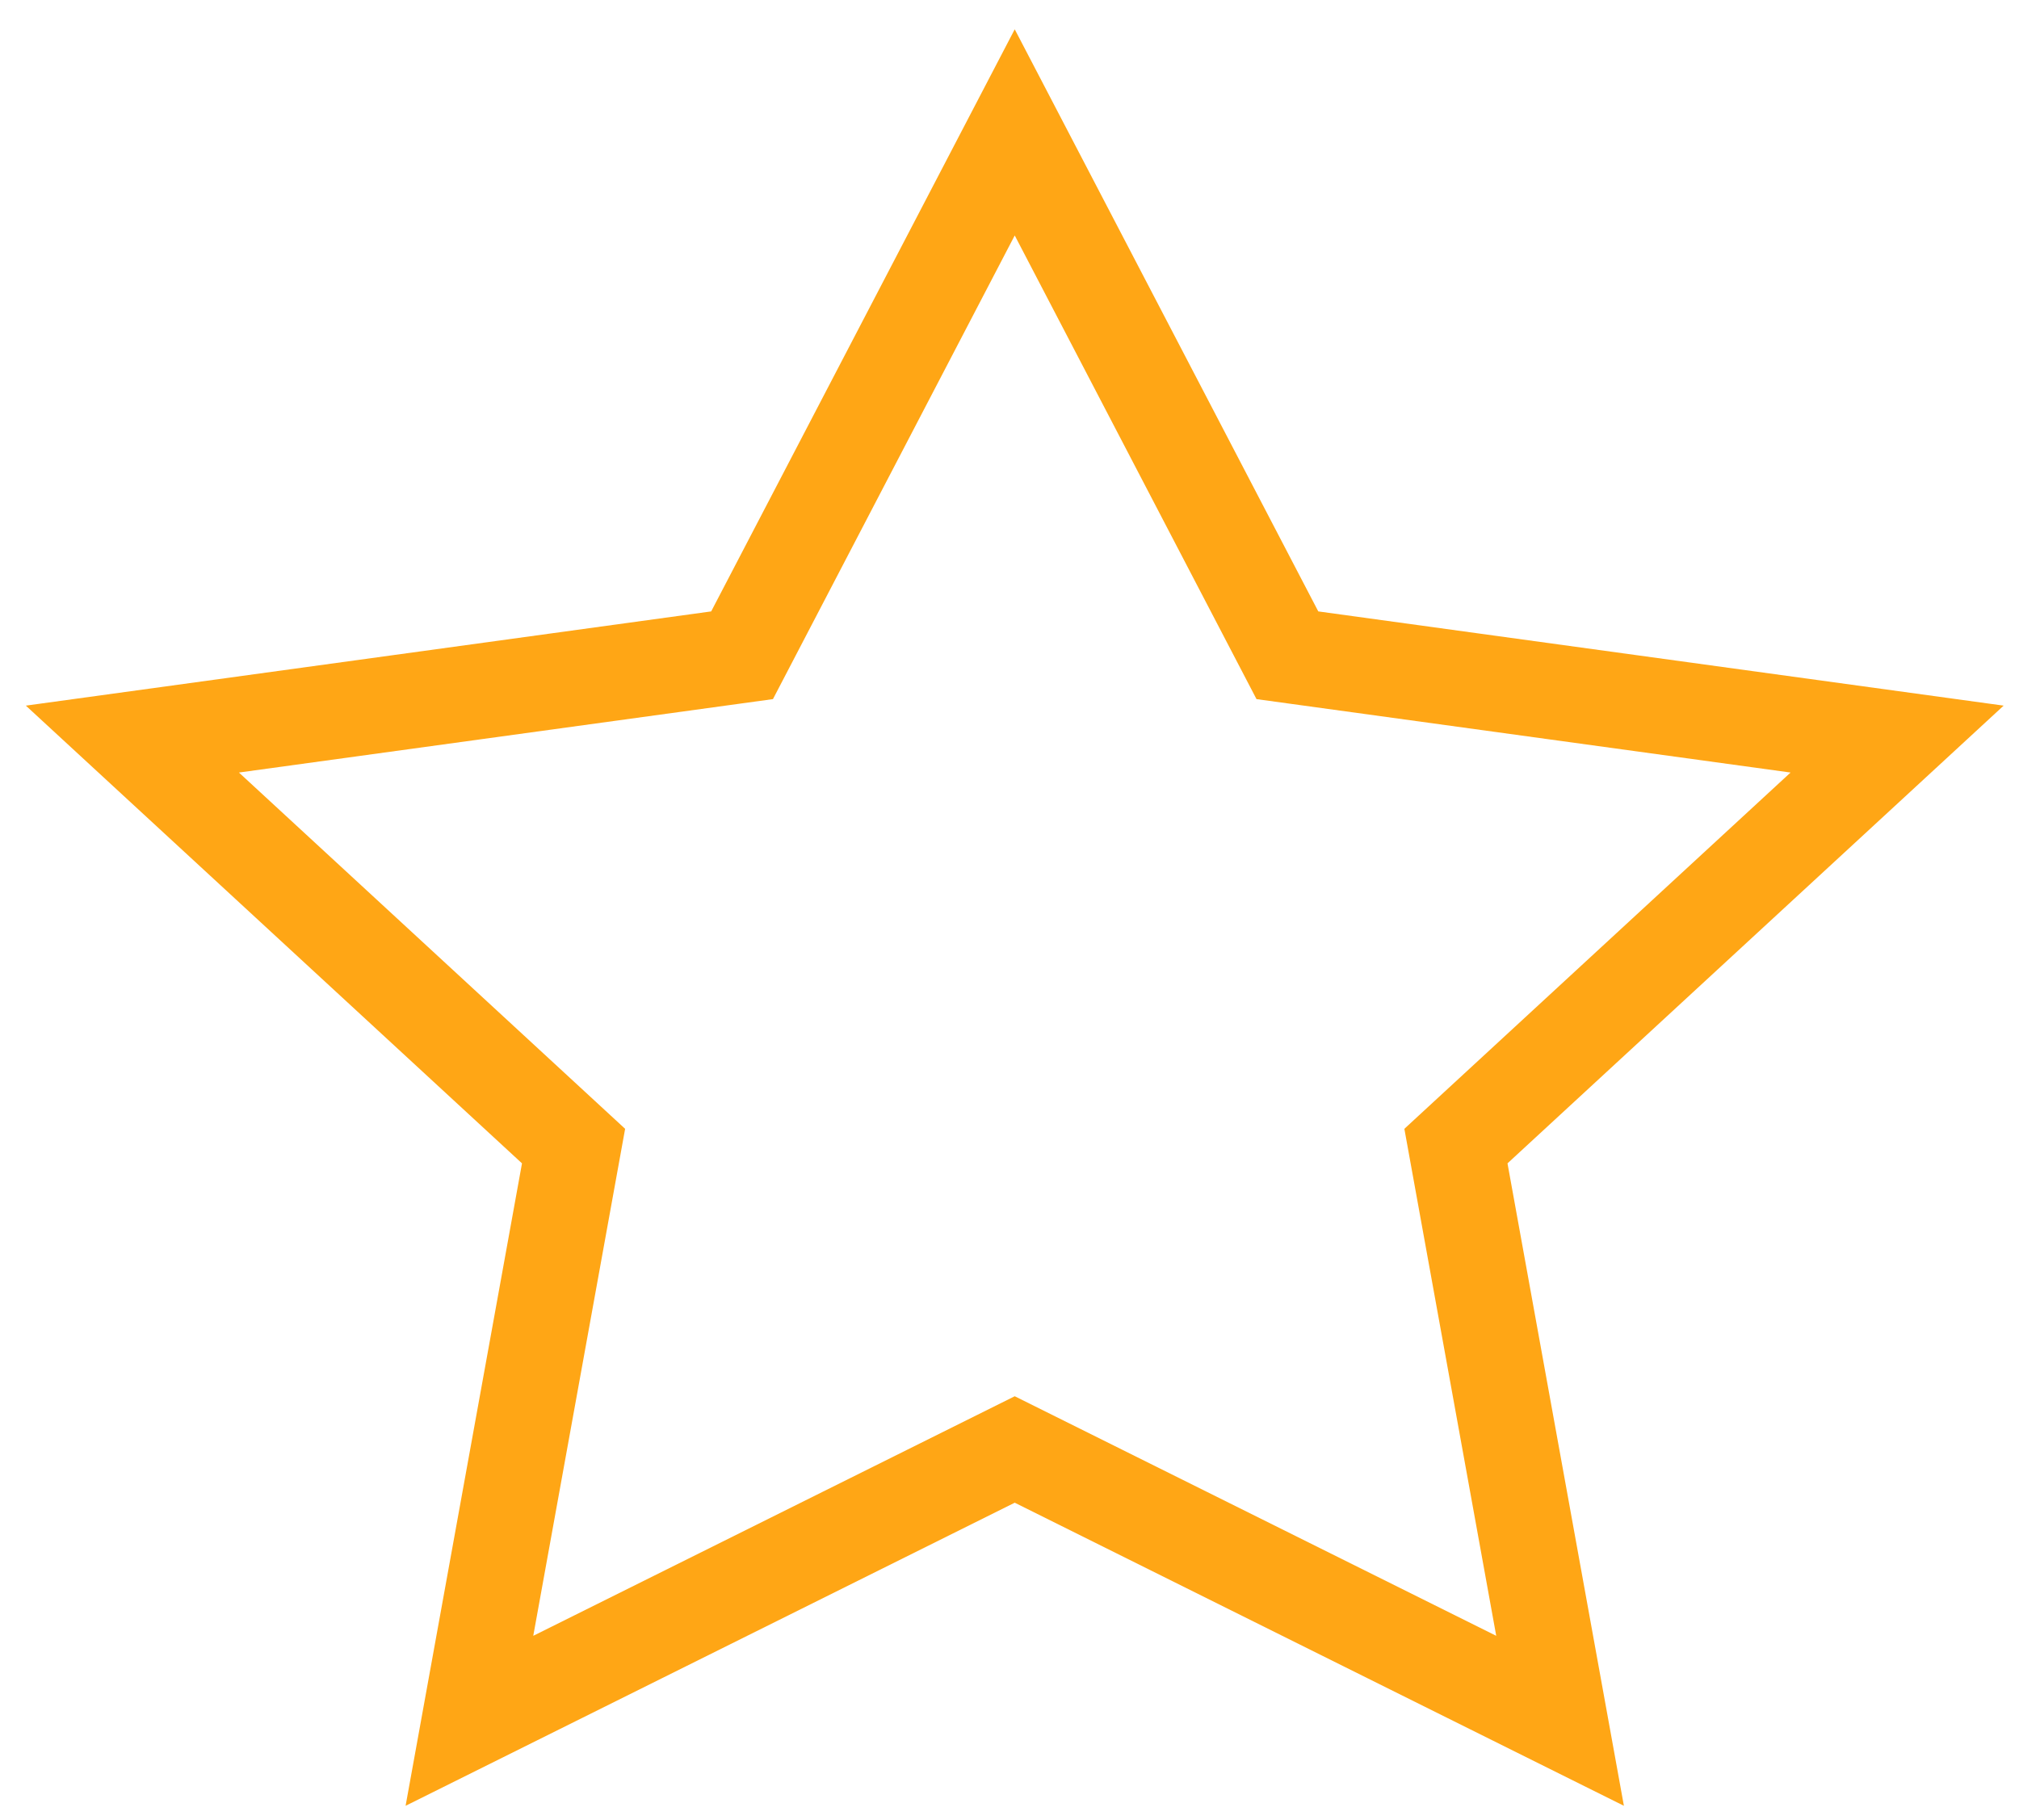 <?xml version="1.0" encoding="UTF-8" standalone="no"?>
<svg width="61px" height="55px" viewBox="0 0 61 55" version="1.1" xmlns="http://www.w3.org/2000/svg" xmlns:xlink="http://www.w3.org/1999/xlink">
    <!-- Generator: Sketch 48 (47235) - http://www.bohemiancoding.com/sketch -->
    <title>Star Copy</title>
    <desc>Created with Sketch.</desc>
    <defs></defs>
    <g id="Tile/Desktop/Features-at-a-Glance" stroke="none" stroke-width="1" fill="none" fill-rule="evenodd" transform="translate(-647, -99)">
        <g id="Features-Copy" stroke="#FFA615" stroke-width="2.88">
            <g id="Data-Set-Copy-2" transform="translate(163, 86)">
                <g id="Energy-rating" transform="translate(488, 0)">
                    <polygon id="Star-Copy" points="26.658 56.801 10.183 65 13.329 47.633 2.66453526e-15 35.334 18.42 32.801 26.658 17 34.896 32.801 53.317 35.334 39.988 47.633 43.134 65"></polygon>
                </g>
            </g>
        </g>
    </g>
</svg>